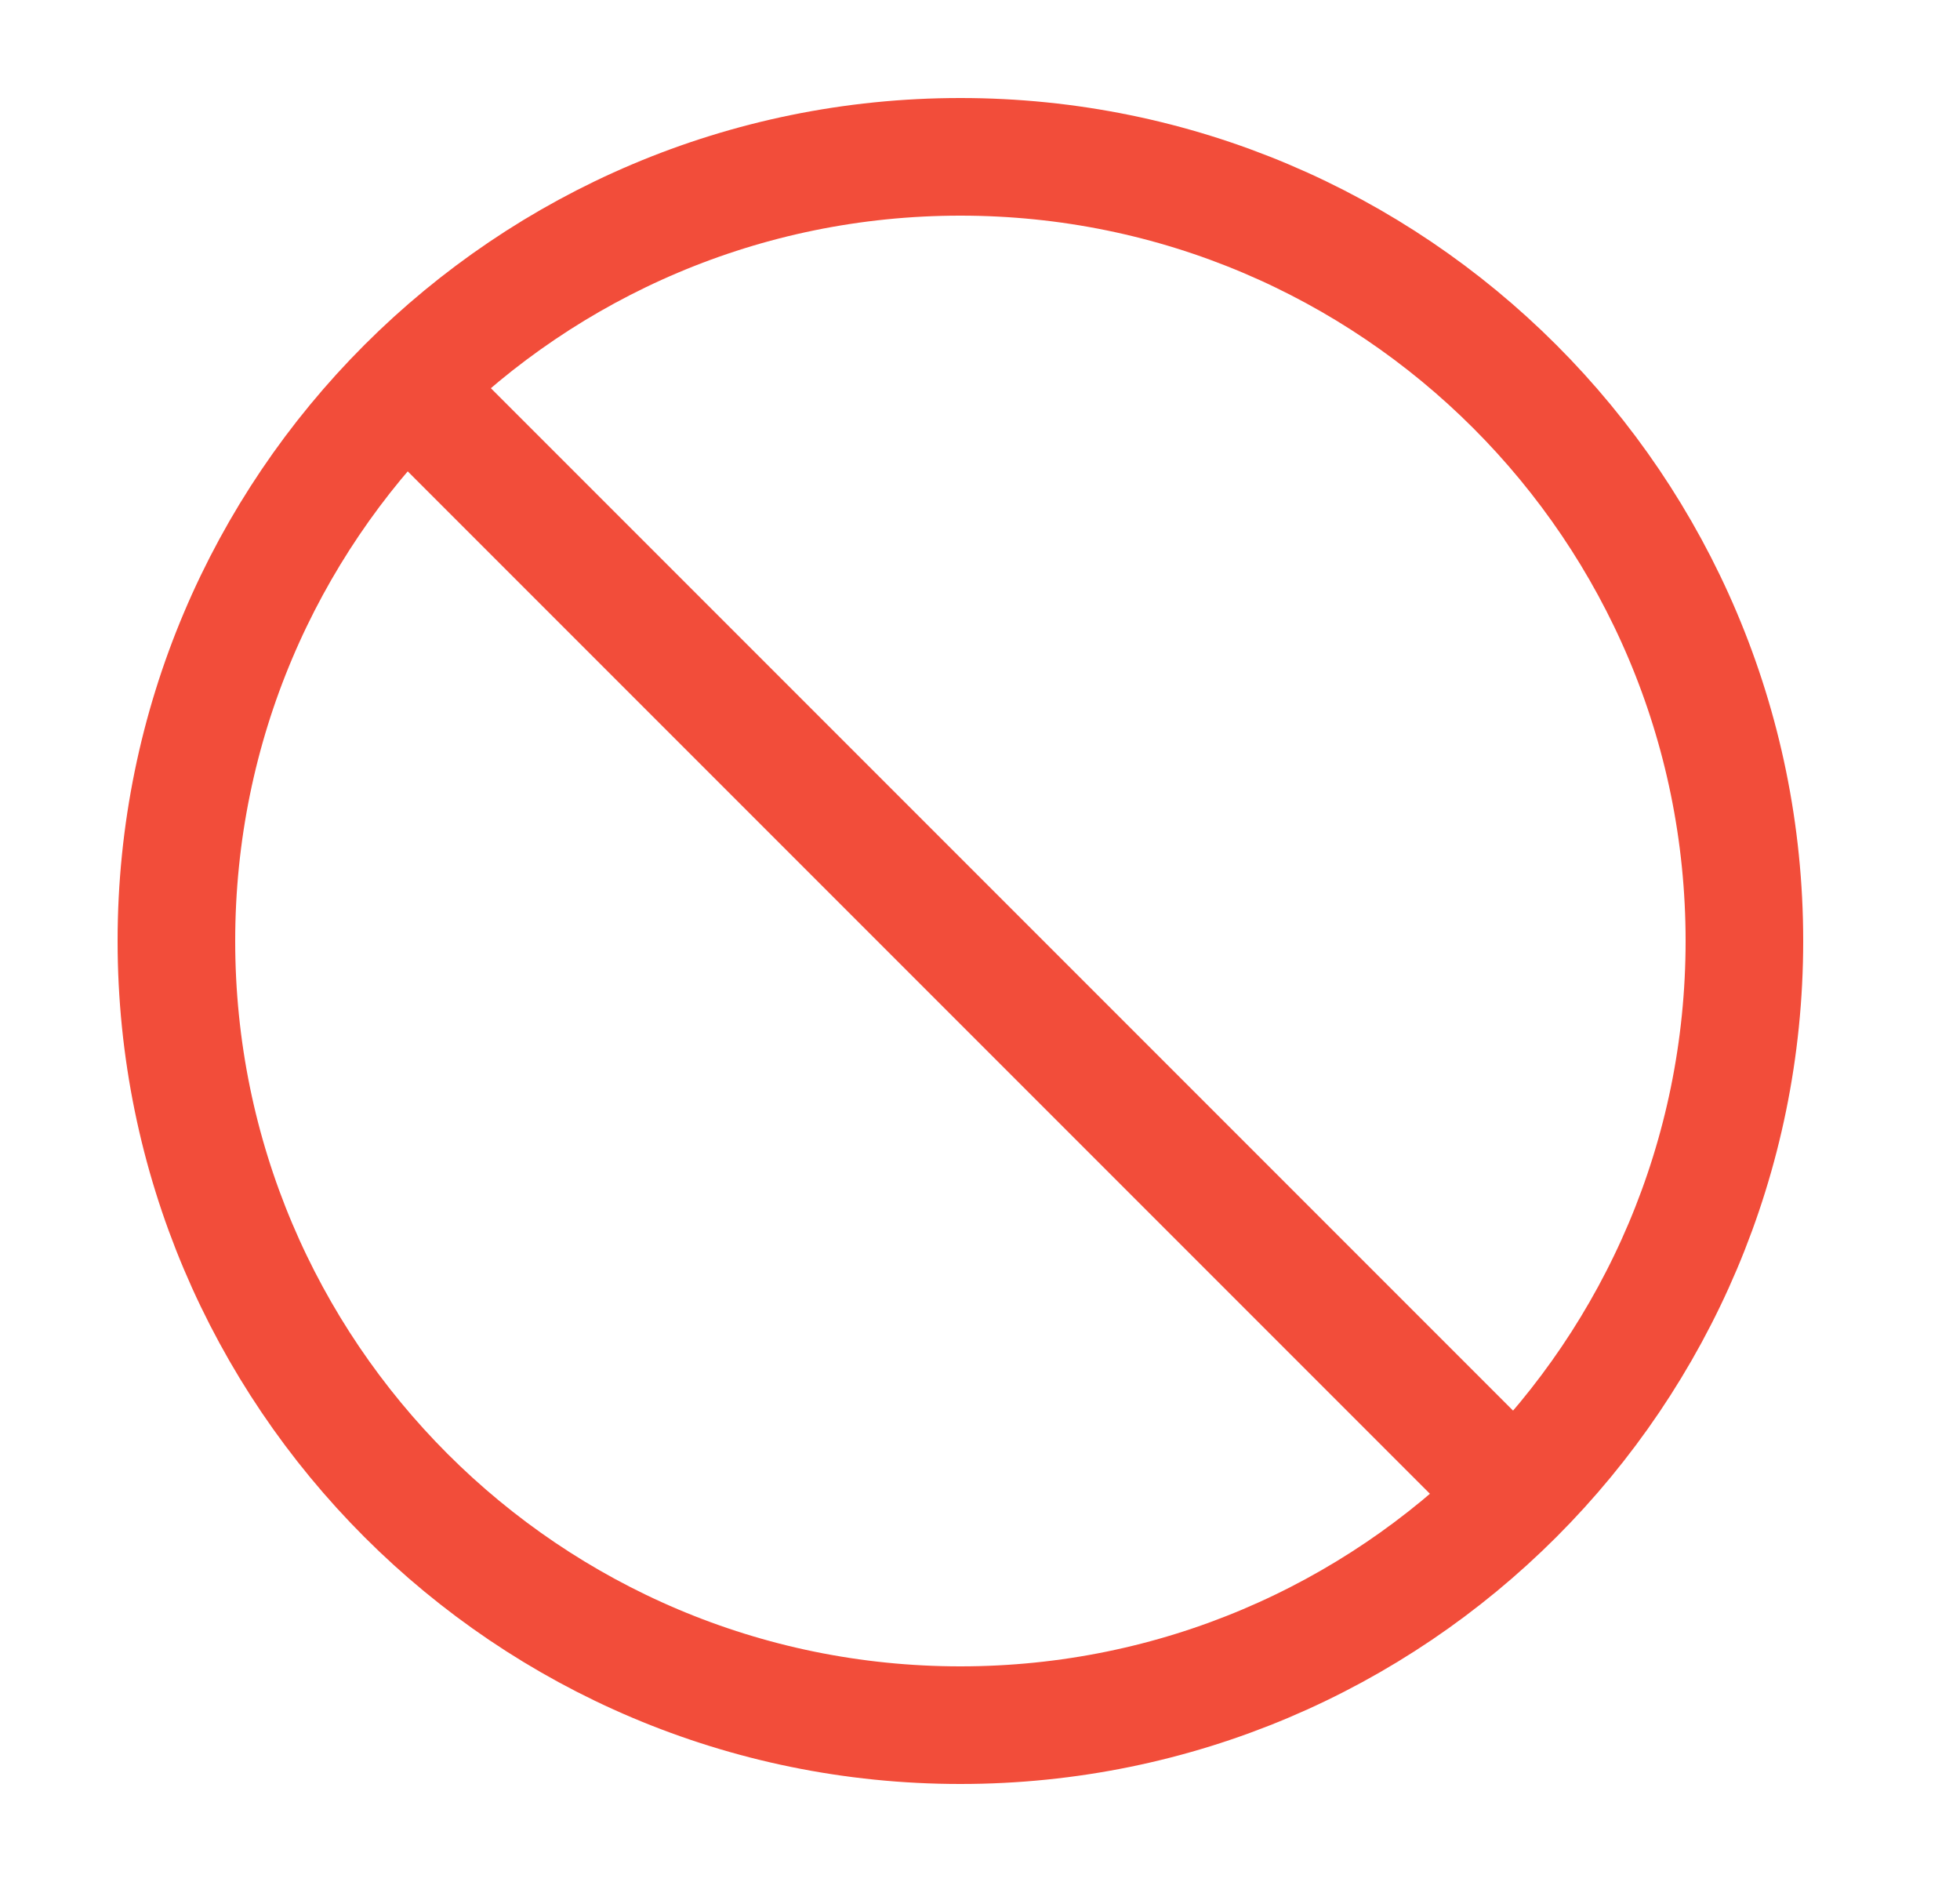 <svg width="25" height="24" viewBox="0 0 25 24" fill="none" xmlns="http://www.w3.org/2000/svg">
<g id="unavailable">
<path id="Vector" d="M5.25 5L19.25 19" stroke="#F24D3A" stroke-width="1.5" stroke-linecap="round" stroke-linejoin="round"/>
<path id="Vector_2" d="M22.25 12C22.25 6.477 17.773 2 12.25 2C6.727 2 2.25 6.477 2.25 12C2.25 17.523 6.727 22 12.25 22C17.773 22 22.25 17.523 22.25 12Z" stroke="#F24D3A" stroke-width="1.5"/>
</g>
</svg>
